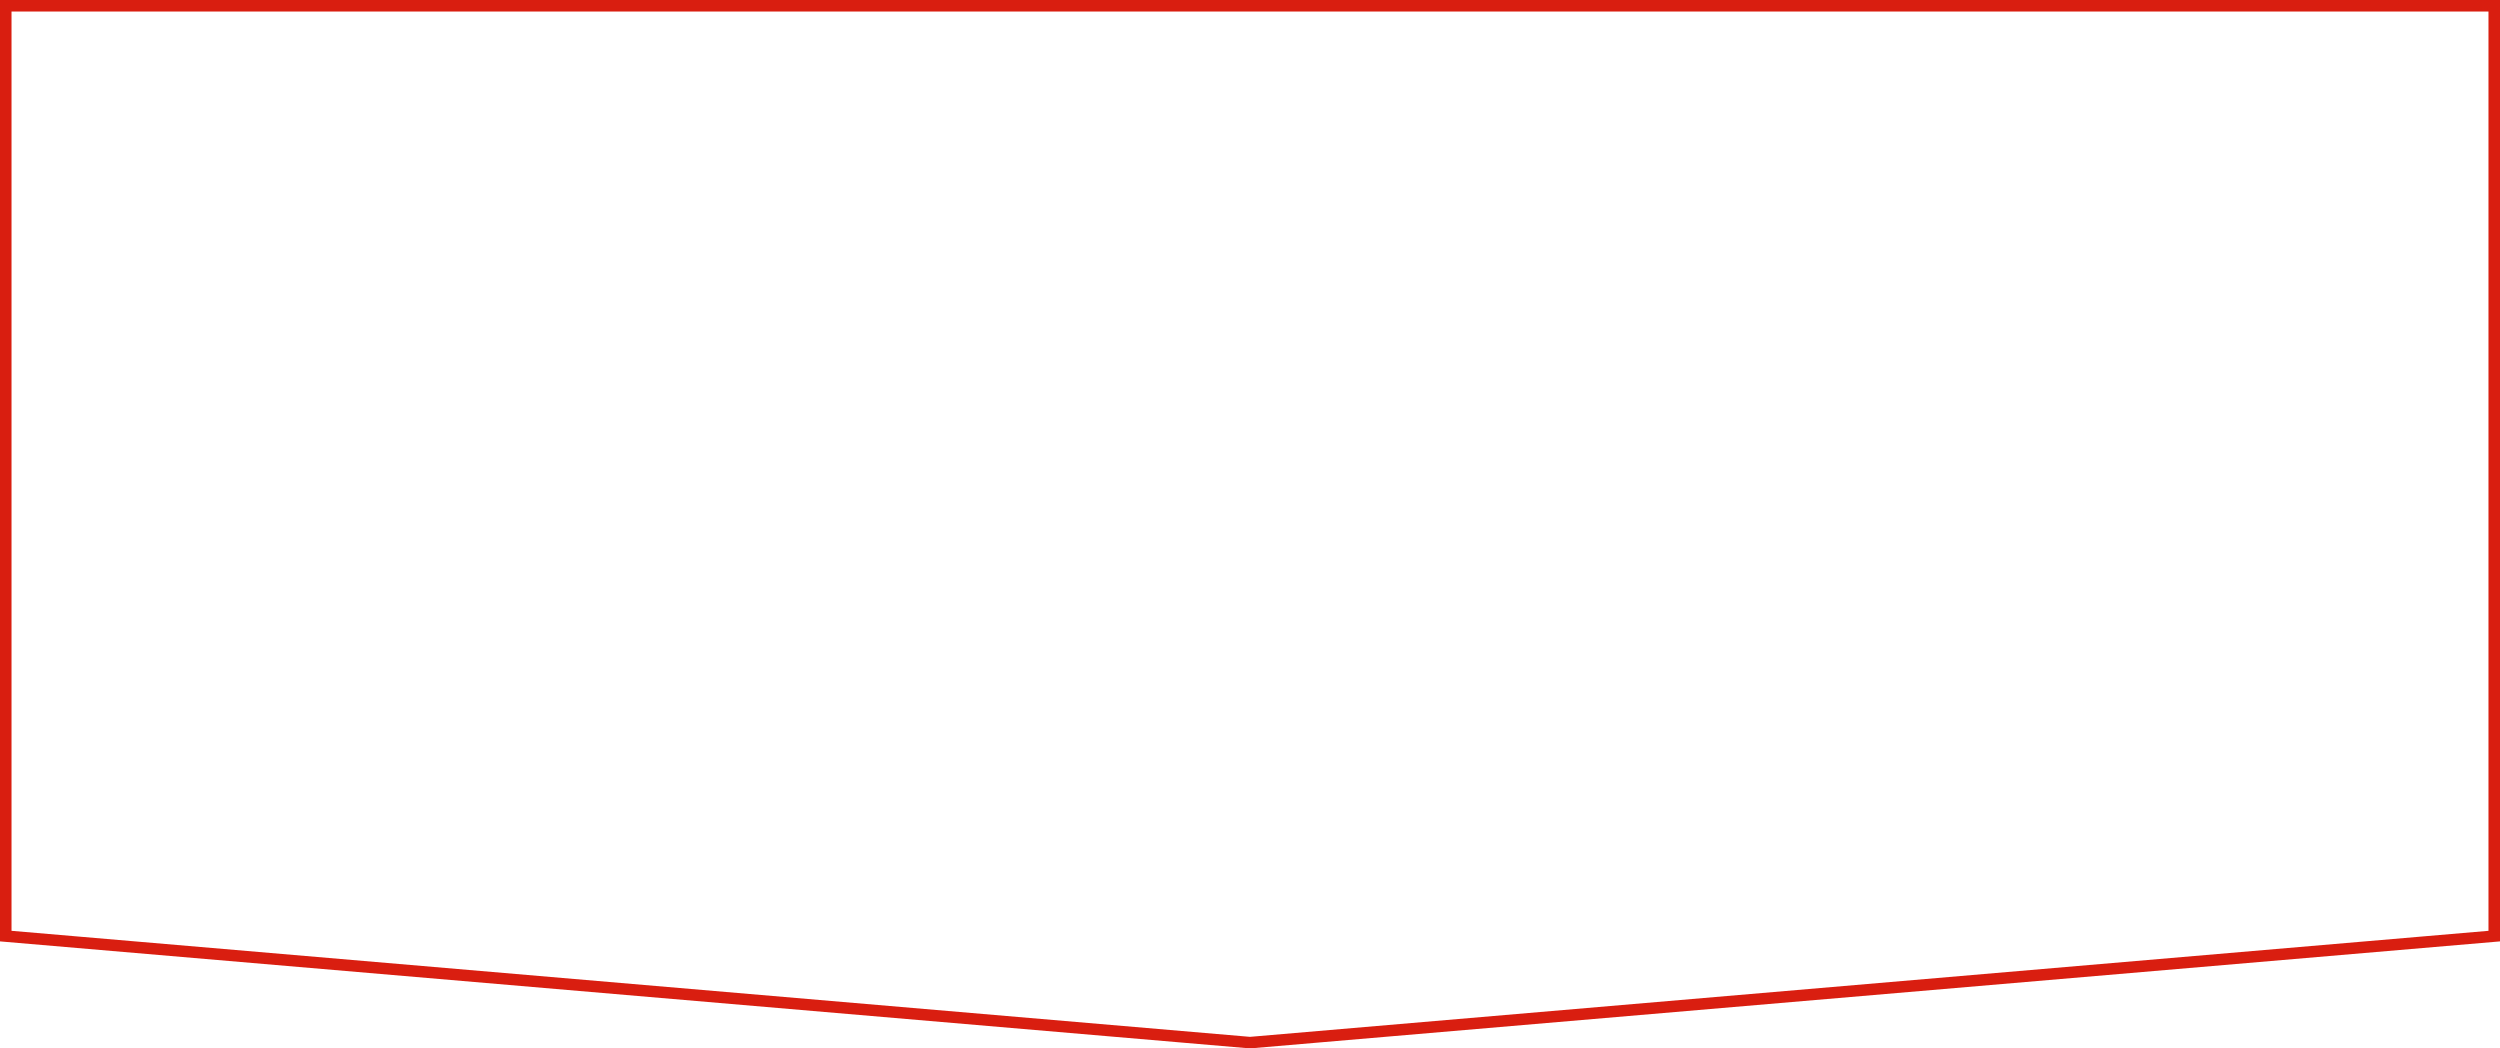 <svg xmlns="http://www.w3.org/2000/svg" width="217" height="91.002" viewBox="0 0 217 91.002">
  <g id="部署" transform="translate(-198.5 -691.5)">
    <path id="パス_527" data-name="パス 527" d="M0,0V216H80.754L90,108,80.754,0Z" transform="translate(415 692) rotate(90)" fill="none" stroke="#d91e10" stroke-width="1"/>
  </g>
</svg>
